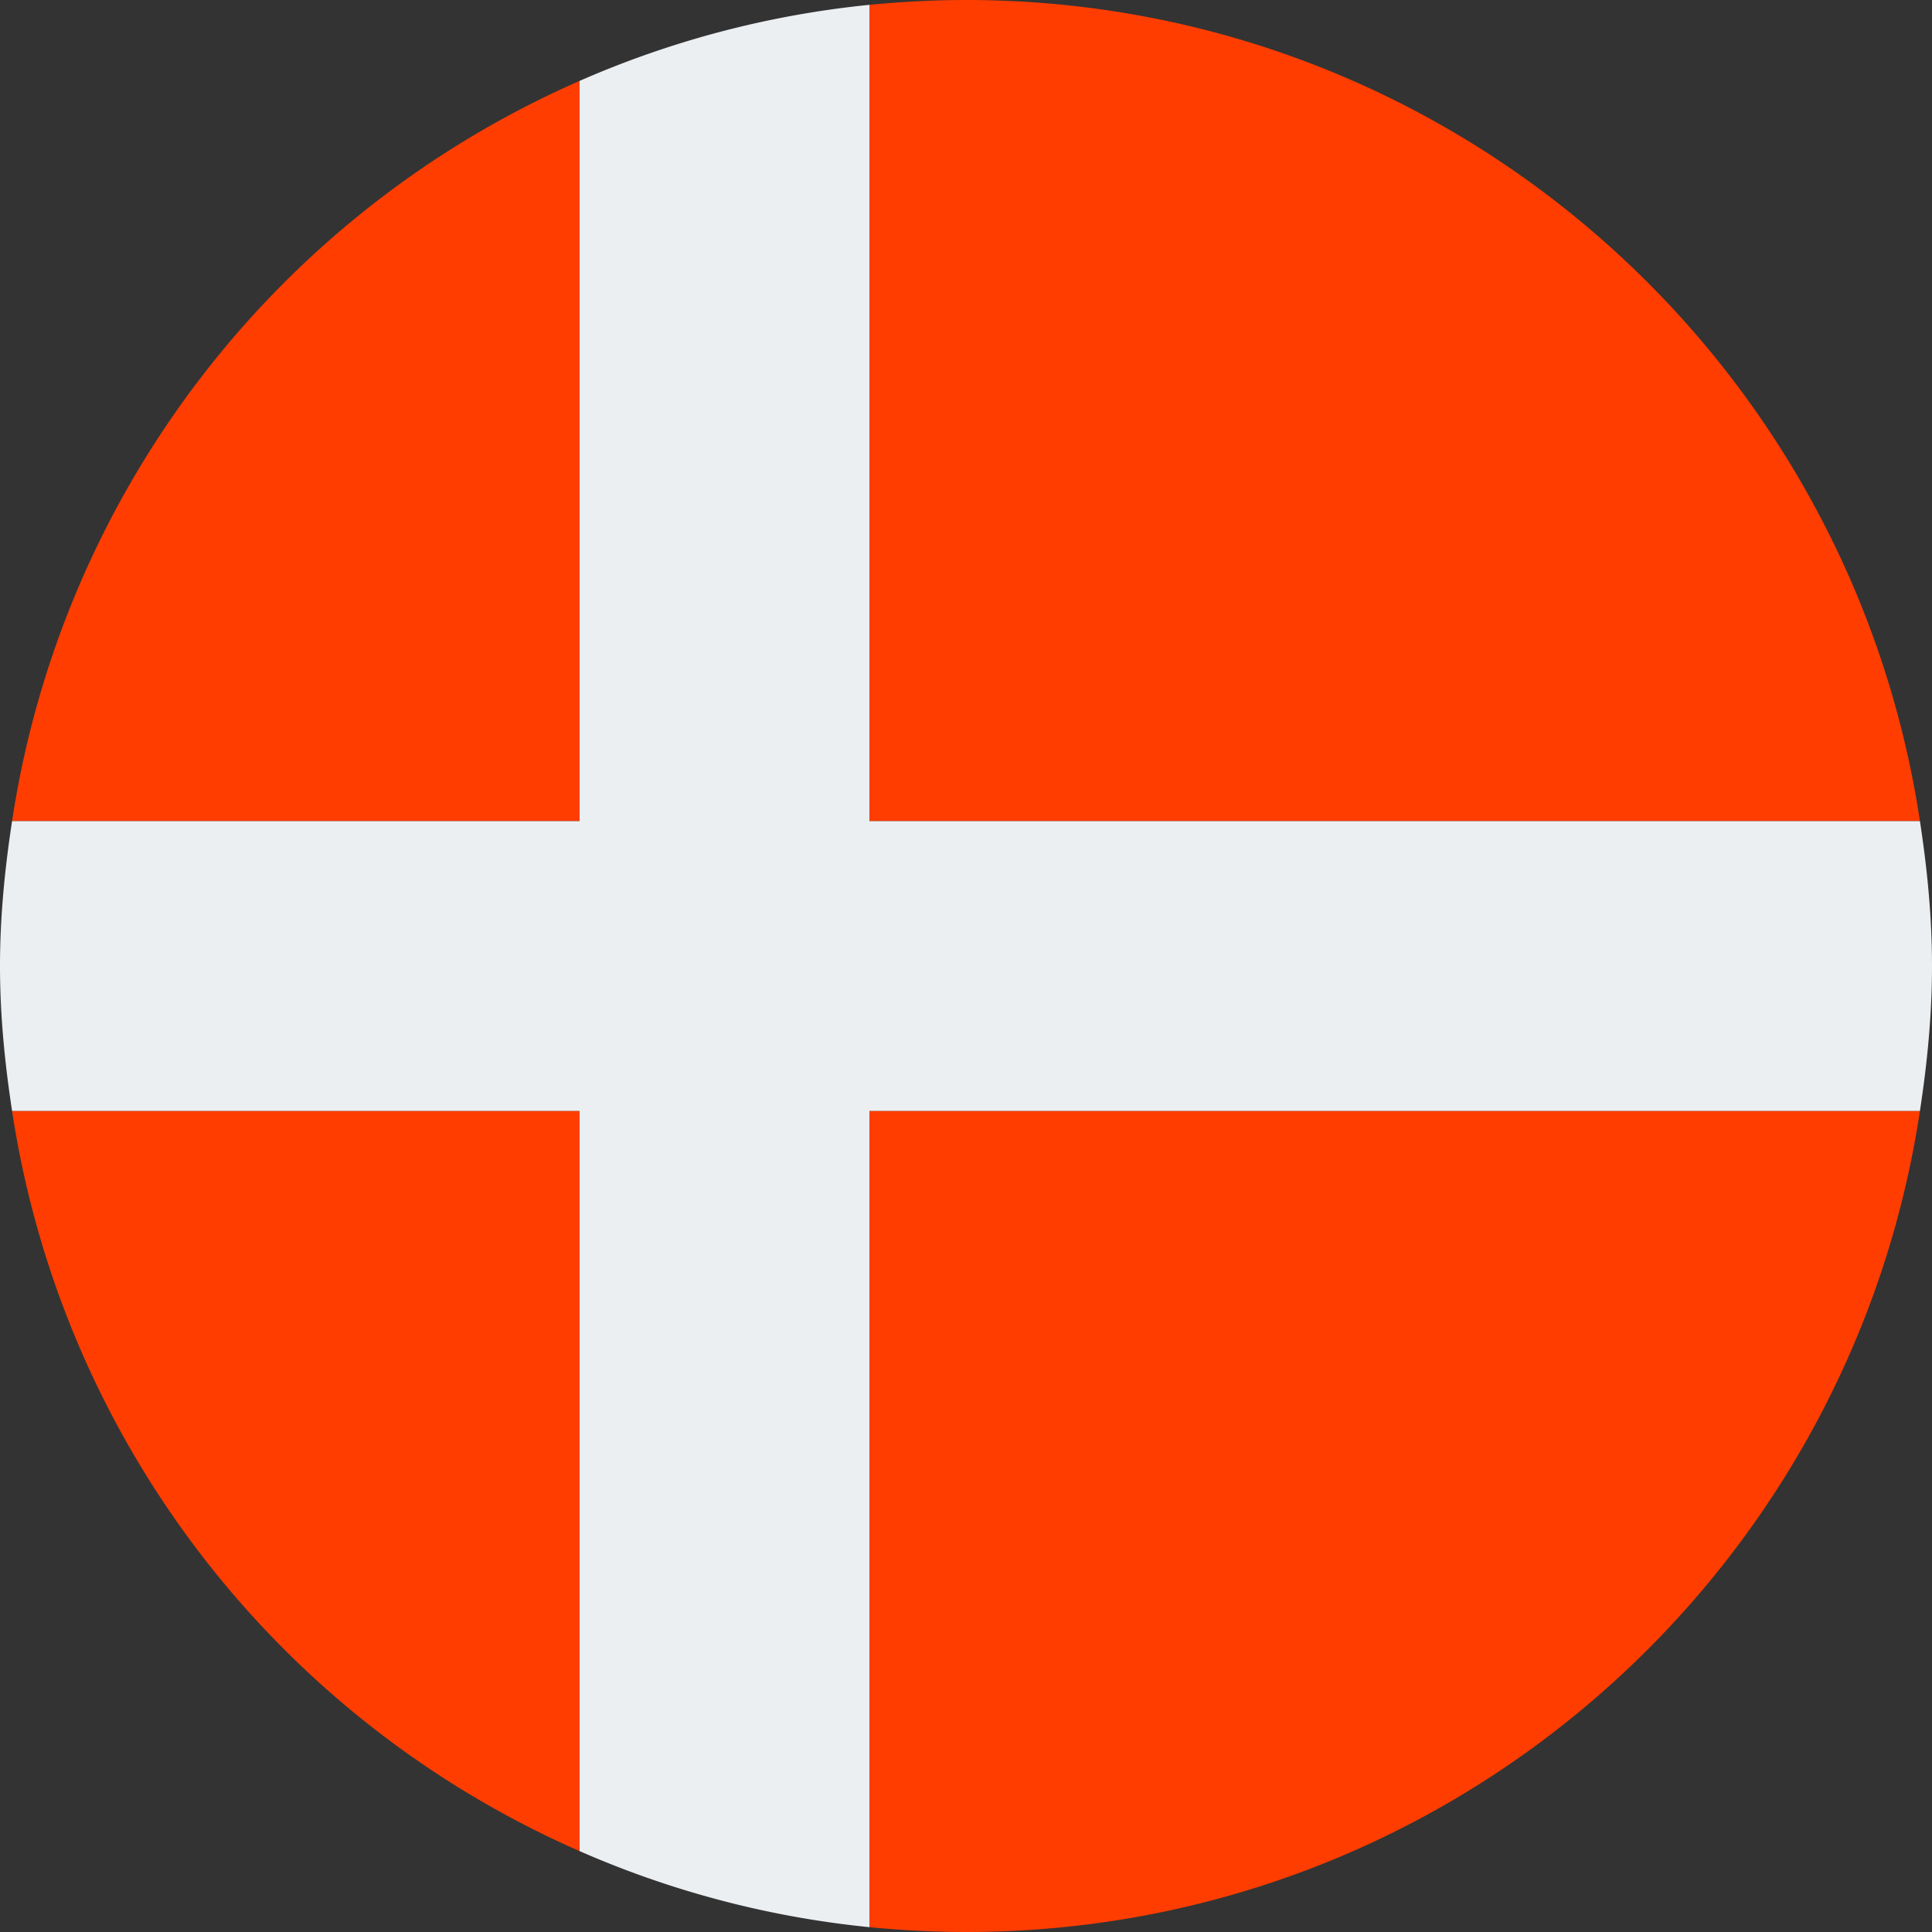 <svg xmlns="http://www.w3.org/2000/svg" width="32" height="32" viewBox="0 0 32 32"><rect x="0" y="0" width="32" height="32" fill="#333333" stroke="none"/><g fill="none" fill-rule="nonzero"><path fill="#FF3D00" d="M9.6 1.34A16.002 16.002 0 0 0 .2 13.6h9.4V1.34Zm4.8 30.58c.526.051 1.06.08 1.6.08 8.018 0 14.64-5.905 15.8-13.6H14.4v13.52ZM.2 18.4a16.002 16.002 0 0 0 9.4 12.26V18.4H.2ZM16 0c-.54 0-1.074.029-1.6.08V13.6h17.4C30.64 5.905 24.019 0 16 0Z"/><path fill="#ECEFF1" d="M14.4.08a15.892 15.892 0 0 0-4.8 1.26V13.6H.2c-.12.785-.2 1.582-.2 2.4 0 .818.08 1.615.2 2.4h9.4v12.26a15.869 15.869 0 0 0 4.8 1.26V18.4h17.4c.12-.785.2-1.582.2-2.4 0-.818-.08-1.615-.2-2.4H14.4V.08Z"/></g></svg>